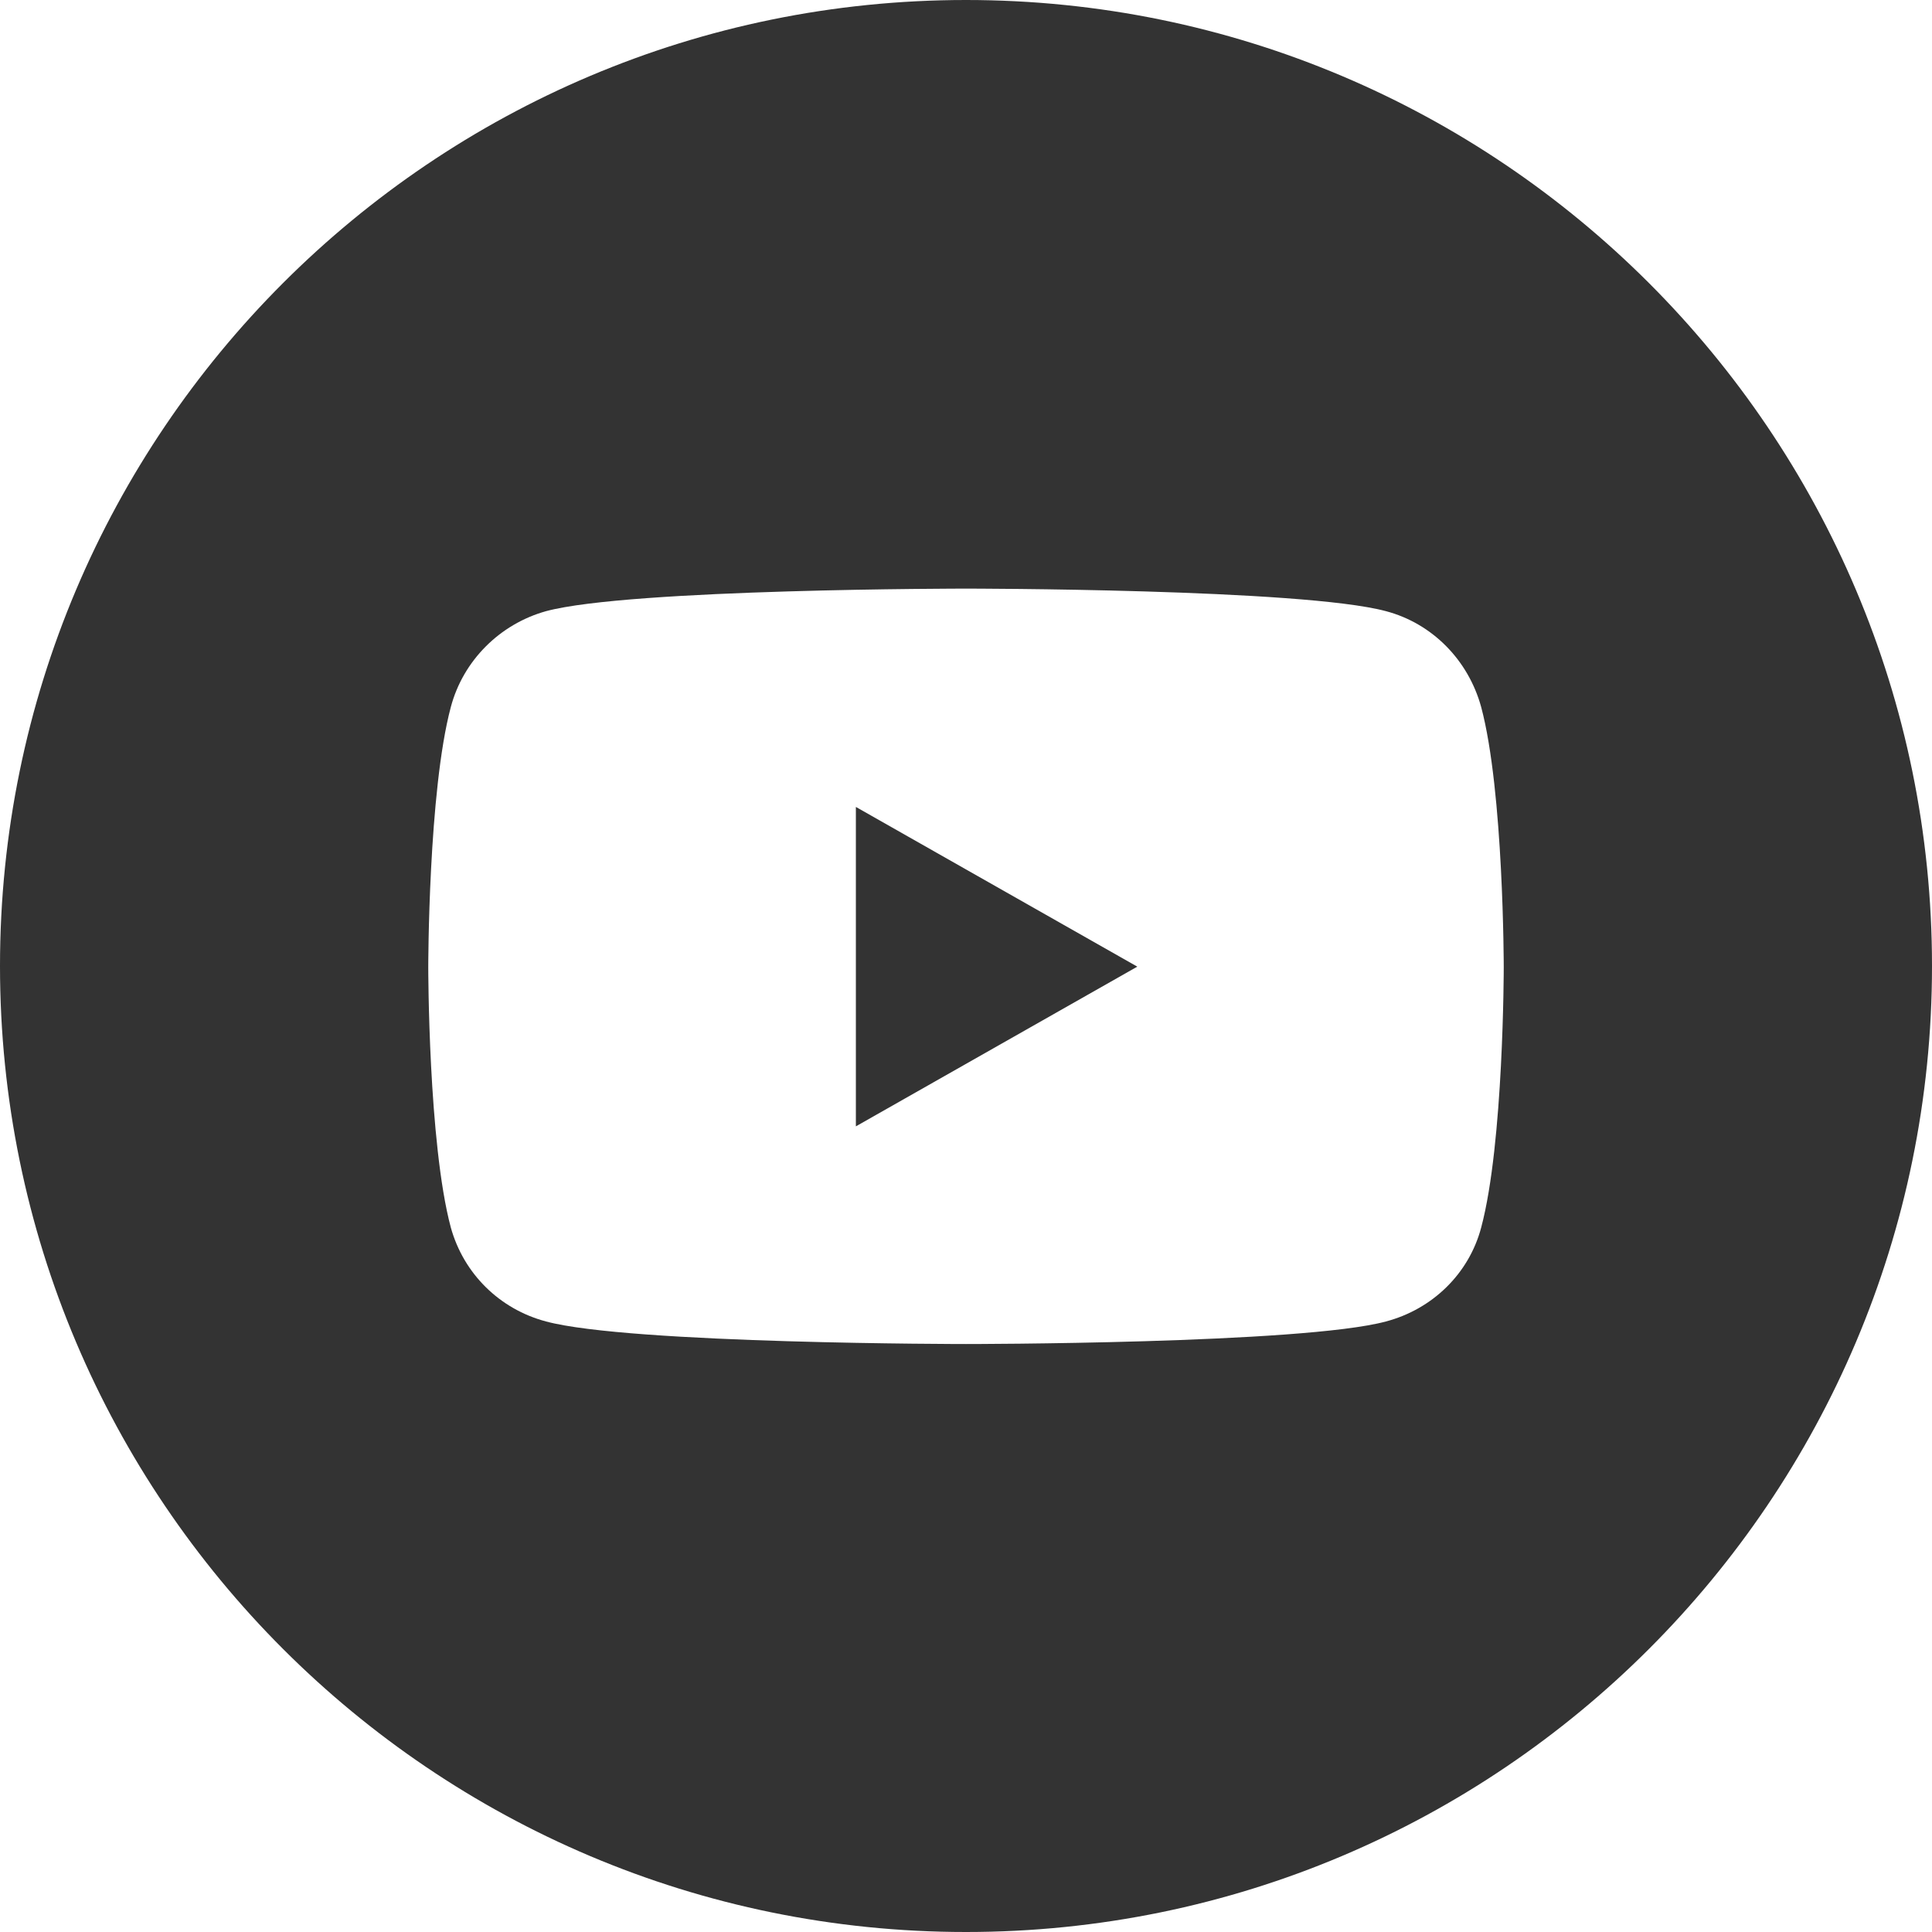 <?xml version="1.0" encoding="UTF-8"?><svg id="_レイヤー_2" xmlns="http://www.w3.org/2000/svg" viewBox="0 0 30 30"><defs><style>.cls-1{fill:#333;}</style></defs><g id="_ビジュアル"><polygon class="cls-1" points="13.29 17.49 17.66 15.01 13.29 12.53 13.29 17.49"/><path class="cls-1" d="m15,0C6.72,0,0,6.72,0,15h0c0,8.28,6.72,15,15,15s15-6.72,15-15h0C30,6.72,23.28,0,15,0Zm8,19.06c-.19.72-.76,1.27-1.48,1.46-1.3.35-6.52.35-6.52.35,0,0-5.22,0-6.52-.35-.72-.19-1.28-.74-1.48-1.46-.35-1.31-.35-4.04-.35-4.04,0,0,0-2.73.35-4.04.19-.72.76-1.29,1.48-1.49,1.3-.35,6.52-.35,6.52-.35,0,0,5.22,0,6.52.35.72.19,1.28.76,1.48,1.49.35,1.31.35,4.04.35,4.04,0,0,0,2.73-.35,4.04Z"/></g></svg>
